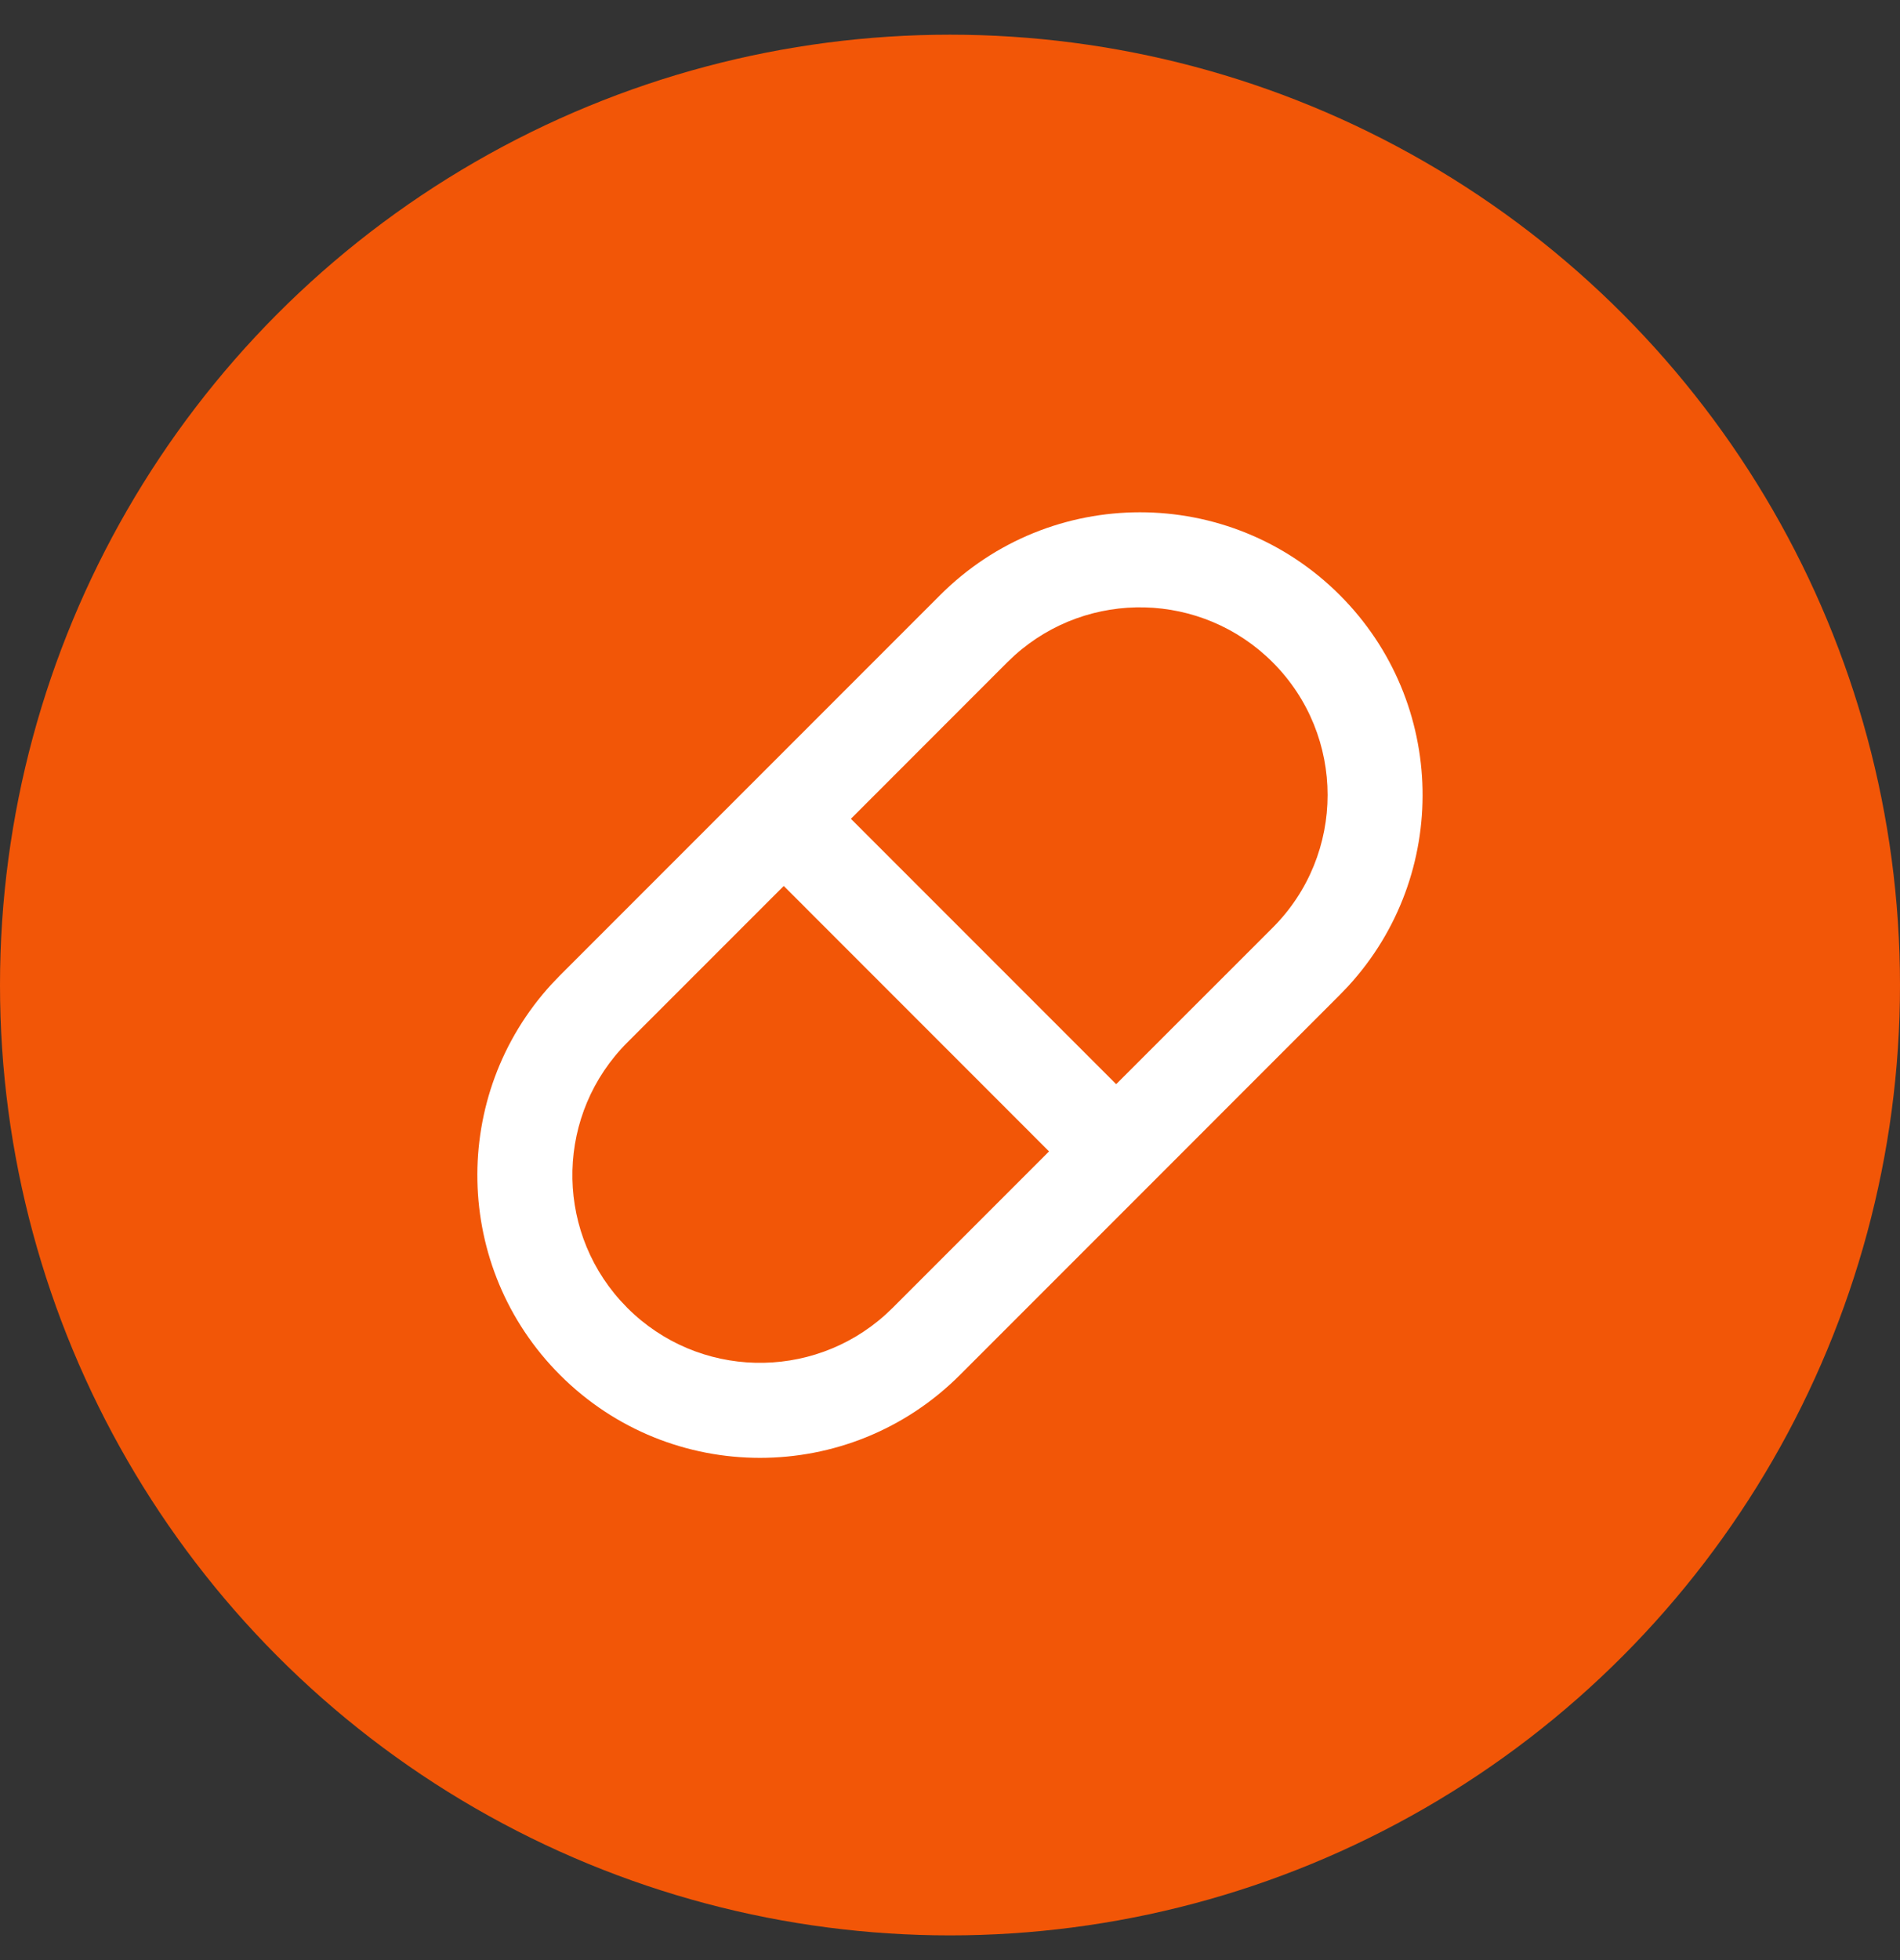 <svg width="32" height="33" viewBox="0 0 32 33" fill="none" xmlns="http://www.w3.org/2000/svg">
<rect x="0" y="0" width="32" height="33" fill="#333333" stroke="none"/>
<circle cx="16" cy="16.584" r="16" fill="#F25607"/>
<rect width="19.2" height="19.2" transform="translate(6.4 6.984)" fill="#F25607"/>
<path fill-rule="evenodd" clip-rule="evenodd" d="M15.834 10.019C17.693 8.16 20.706 8.16 22.565 10.019C24.375 11.829 24.423 14.734 22.708 16.601L22.565 16.75L19.365 19.951L16.165 23.151C14.306 25.009 11.293 25.009 9.434 23.151C7.624 21.341 7.576 18.436 9.291 16.568L9.434 16.419L12.634 13.219L15.834 10.019ZM13.2 14.916L10.567 17.549C9.372 18.743 9.333 20.653 10.446 21.893L10.565 22.019C11.758 23.212 13.667 23.252 14.908 22.138L15.034 22.019L17.668 19.385L13.2 14.916ZM18.799 18.253L14.331 13.785L16.965 11.15L17.091 11.031C18.332 9.918 20.241 9.958 21.434 11.15C22.668 12.384 22.668 14.385 21.434 15.619L18.799 18.253Z" fill="white"/>
</svg>

